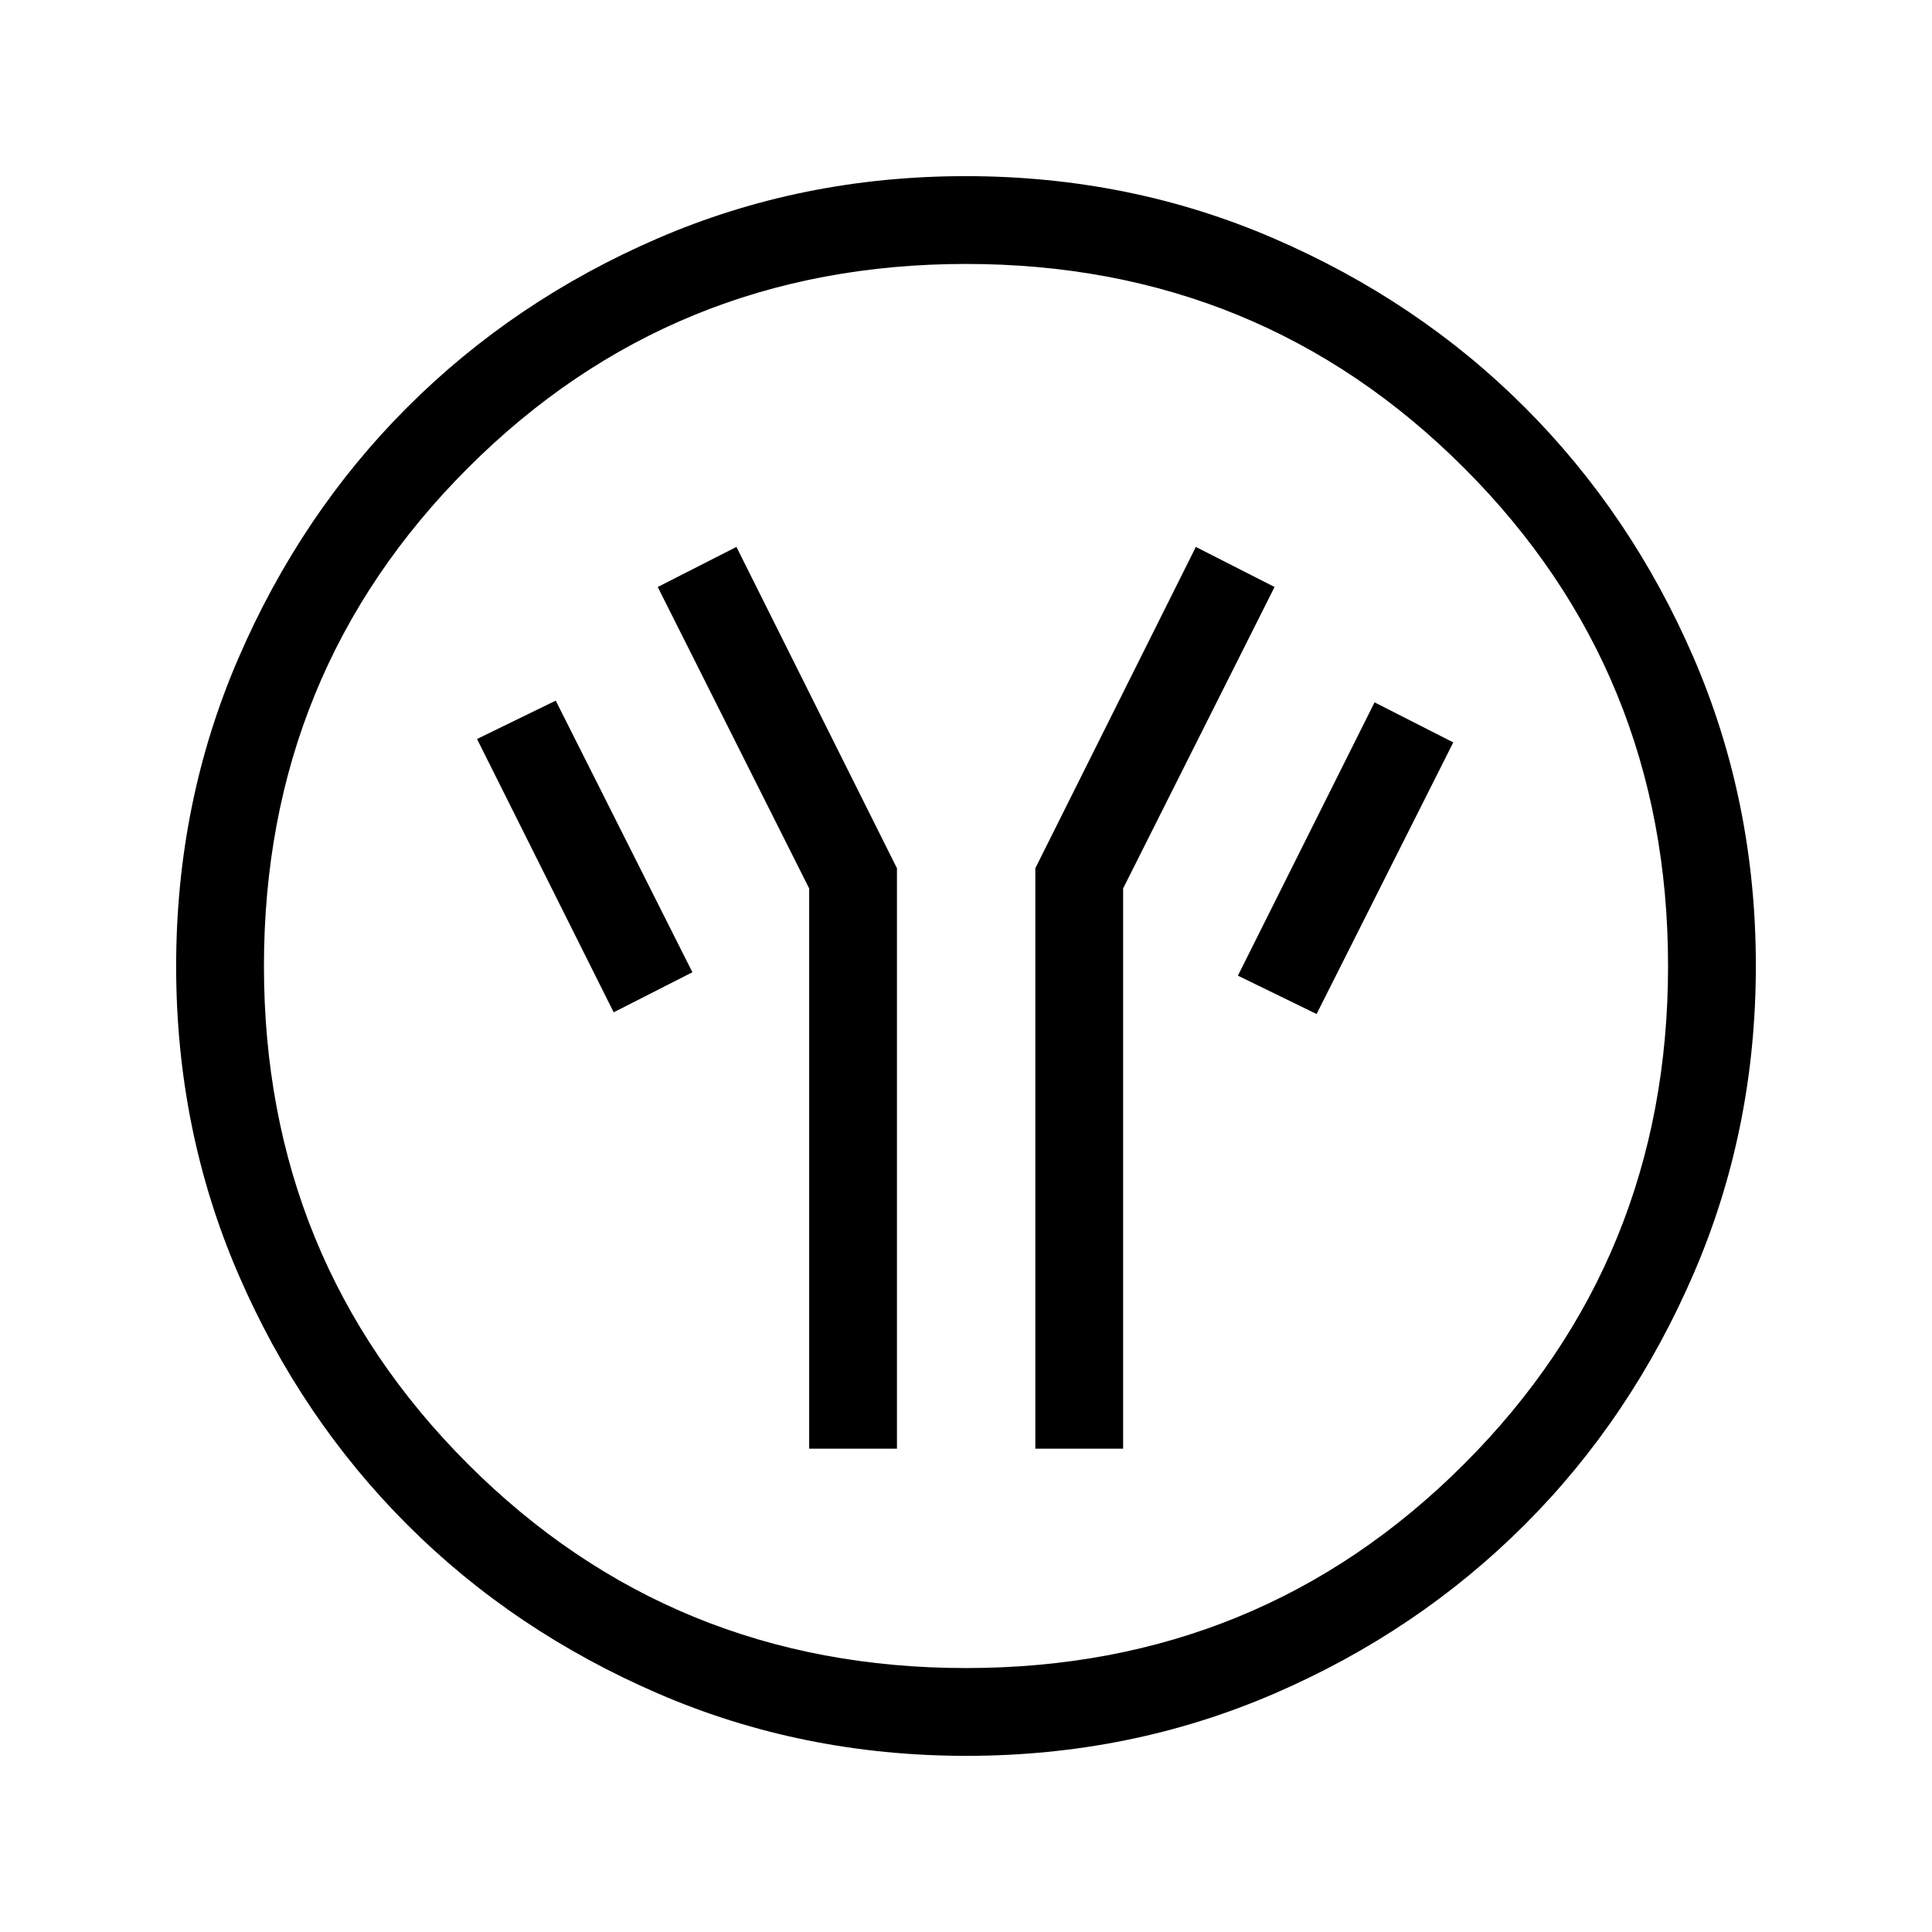 <?xml version="1.0" encoding="utf-8"?>
<svg xmlns="http://www.w3.org/2000/svg" id="Layer_1" data-name="Layer 1" viewBox="0 0 68 68">
  <path d="M28.48,50.99h3.09v-20.43l-5.65-11.31-2.77,1.41,5.33,10.61s0,19.72,0,19.72ZM36.44,50.99h3.09v-19.72l5.33-10.61-2.77-1.41-5.65,11.31s0,20.43,0,20.43ZM46.34,35.69l4.81-9.56-2.77-1.41-4.81,9.62,2.77,1.35ZM21.6,35.63l2.77-1.41-4.81-9.56-2.77,1.35,4.81,9.62ZM34.01,61.8c-3.84,0-7.46-.73-10.84-2.19-3.38-1.46-6.33-3.44-8.83-5.94-2.5-2.5-4.49-5.44-5.95-8.82-1.46-3.38-2.19-6.99-2.19-10.84s.73-7.46,2.19-10.84c1.46-3.38,3.44-6.33,5.94-8.83,2.5-2.5,5.44-4.49,8.82-5.95,3.38-1.46,6.99-2.19,10.84-2.19s7.46.73,10.84,2.19c3.38,1.46,6.33,3.44,8.83,5.94,2.5,2.5,4.49,5.44,5.95,8.82,1.46,3.38,2.19,6.99,2.19,10.84s-.73,7.46-2.19,10.84c-1.46,3.38-3.44,6.33-5.94,8.83s-5.44,4.49-8.82,5.95c-3.38,1.46-6.99,2.19-10.84,2.19ZM34,58.71c6.9,0,12.74-2.39,17.53-7.18,4.79-4.79,7.18-10.63,7.18-17.53s-2.39-12.74-7.18-17.53c-4.79-4.79-10.63-7.18-17.53-7.18s-12.74,2.39-17.53,7.18c-4.79,4.79-7.18,10.63-7.18,17.53s2.39,12.74,7.18,17.53c4.79,4.79,10.63,7.18,17.53,7.18Z"/>
</svg>